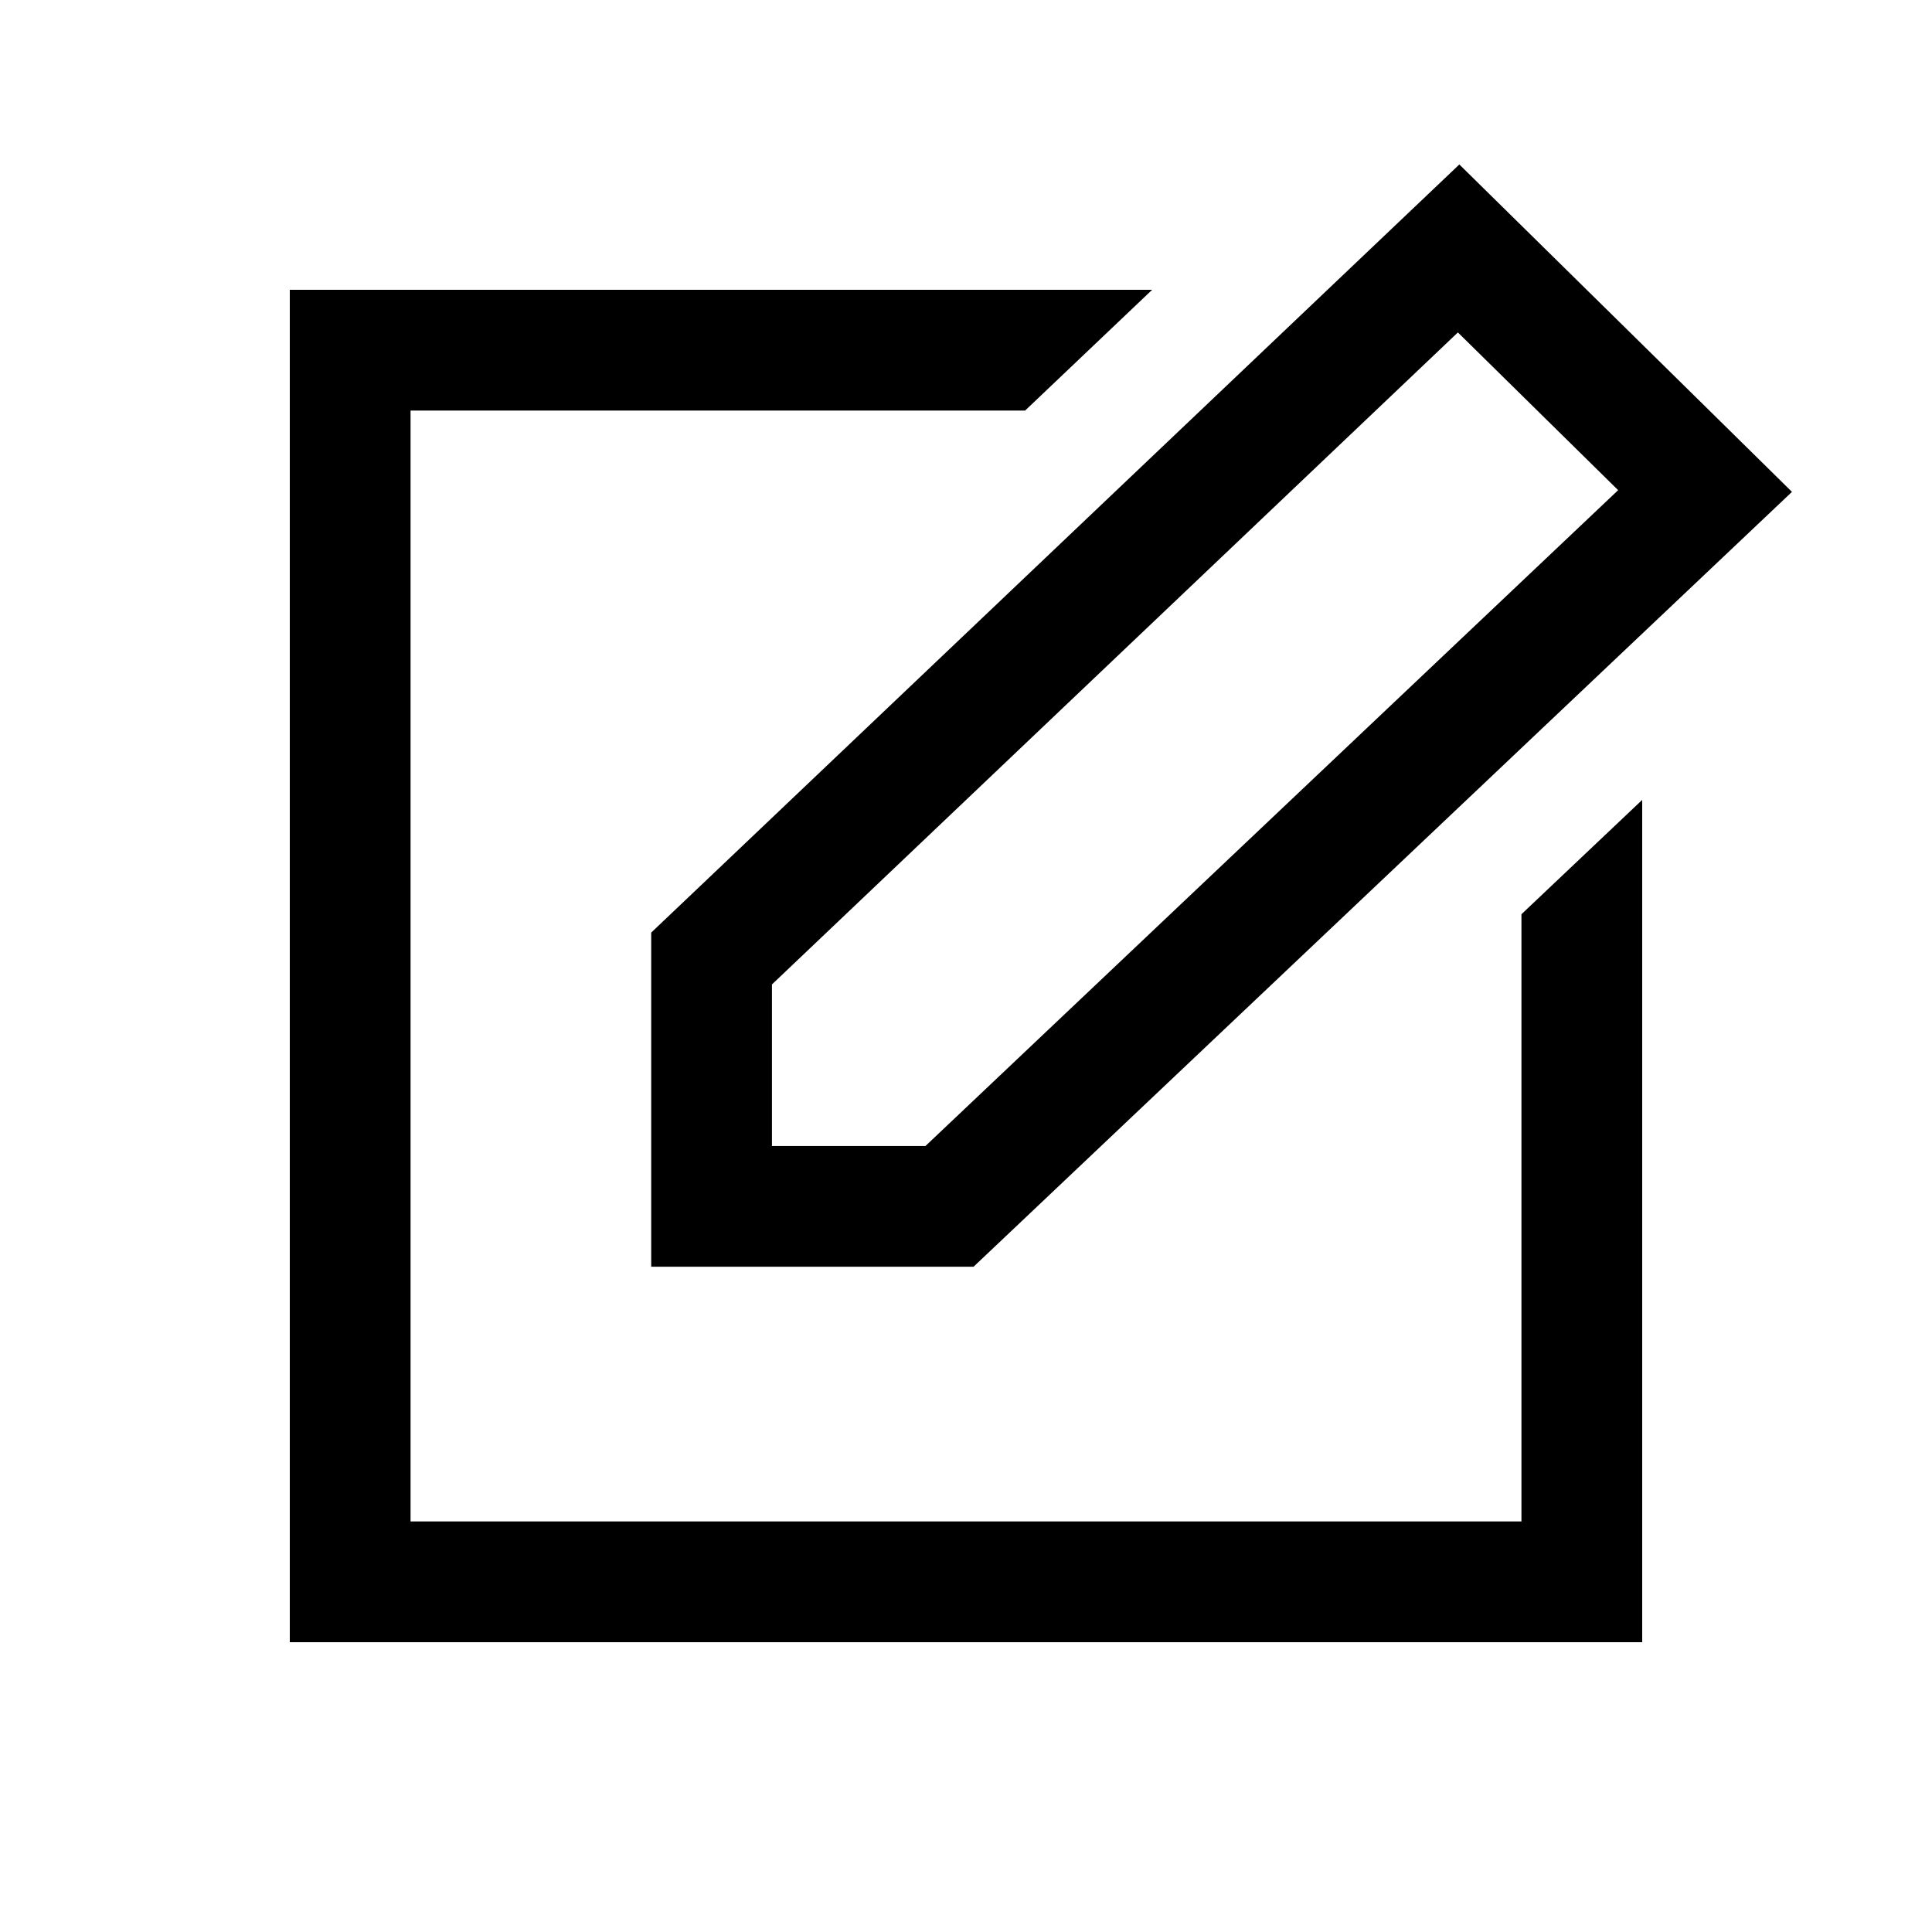 <svg width="80" height="80" viewBox="0 0 80 80" fill="none" xmlns="http://www.w3.org/2000/svg">
<path d="M42.448 17H17V63H63V37.856L68 33.122V68H12V12H47.708L42.448 17Z" fill="black"/>
<path d="M62.121 11.983L68.758 18.515L70.603 20.332L68.723 22.112L40.04 49.269L39.317 49.953H29.465V39.69L30.242 38.952L58.645 11.954L60.398 10.288L62.121 11.983Z" stroke="black" stroke-width="5"/>
</svg>
